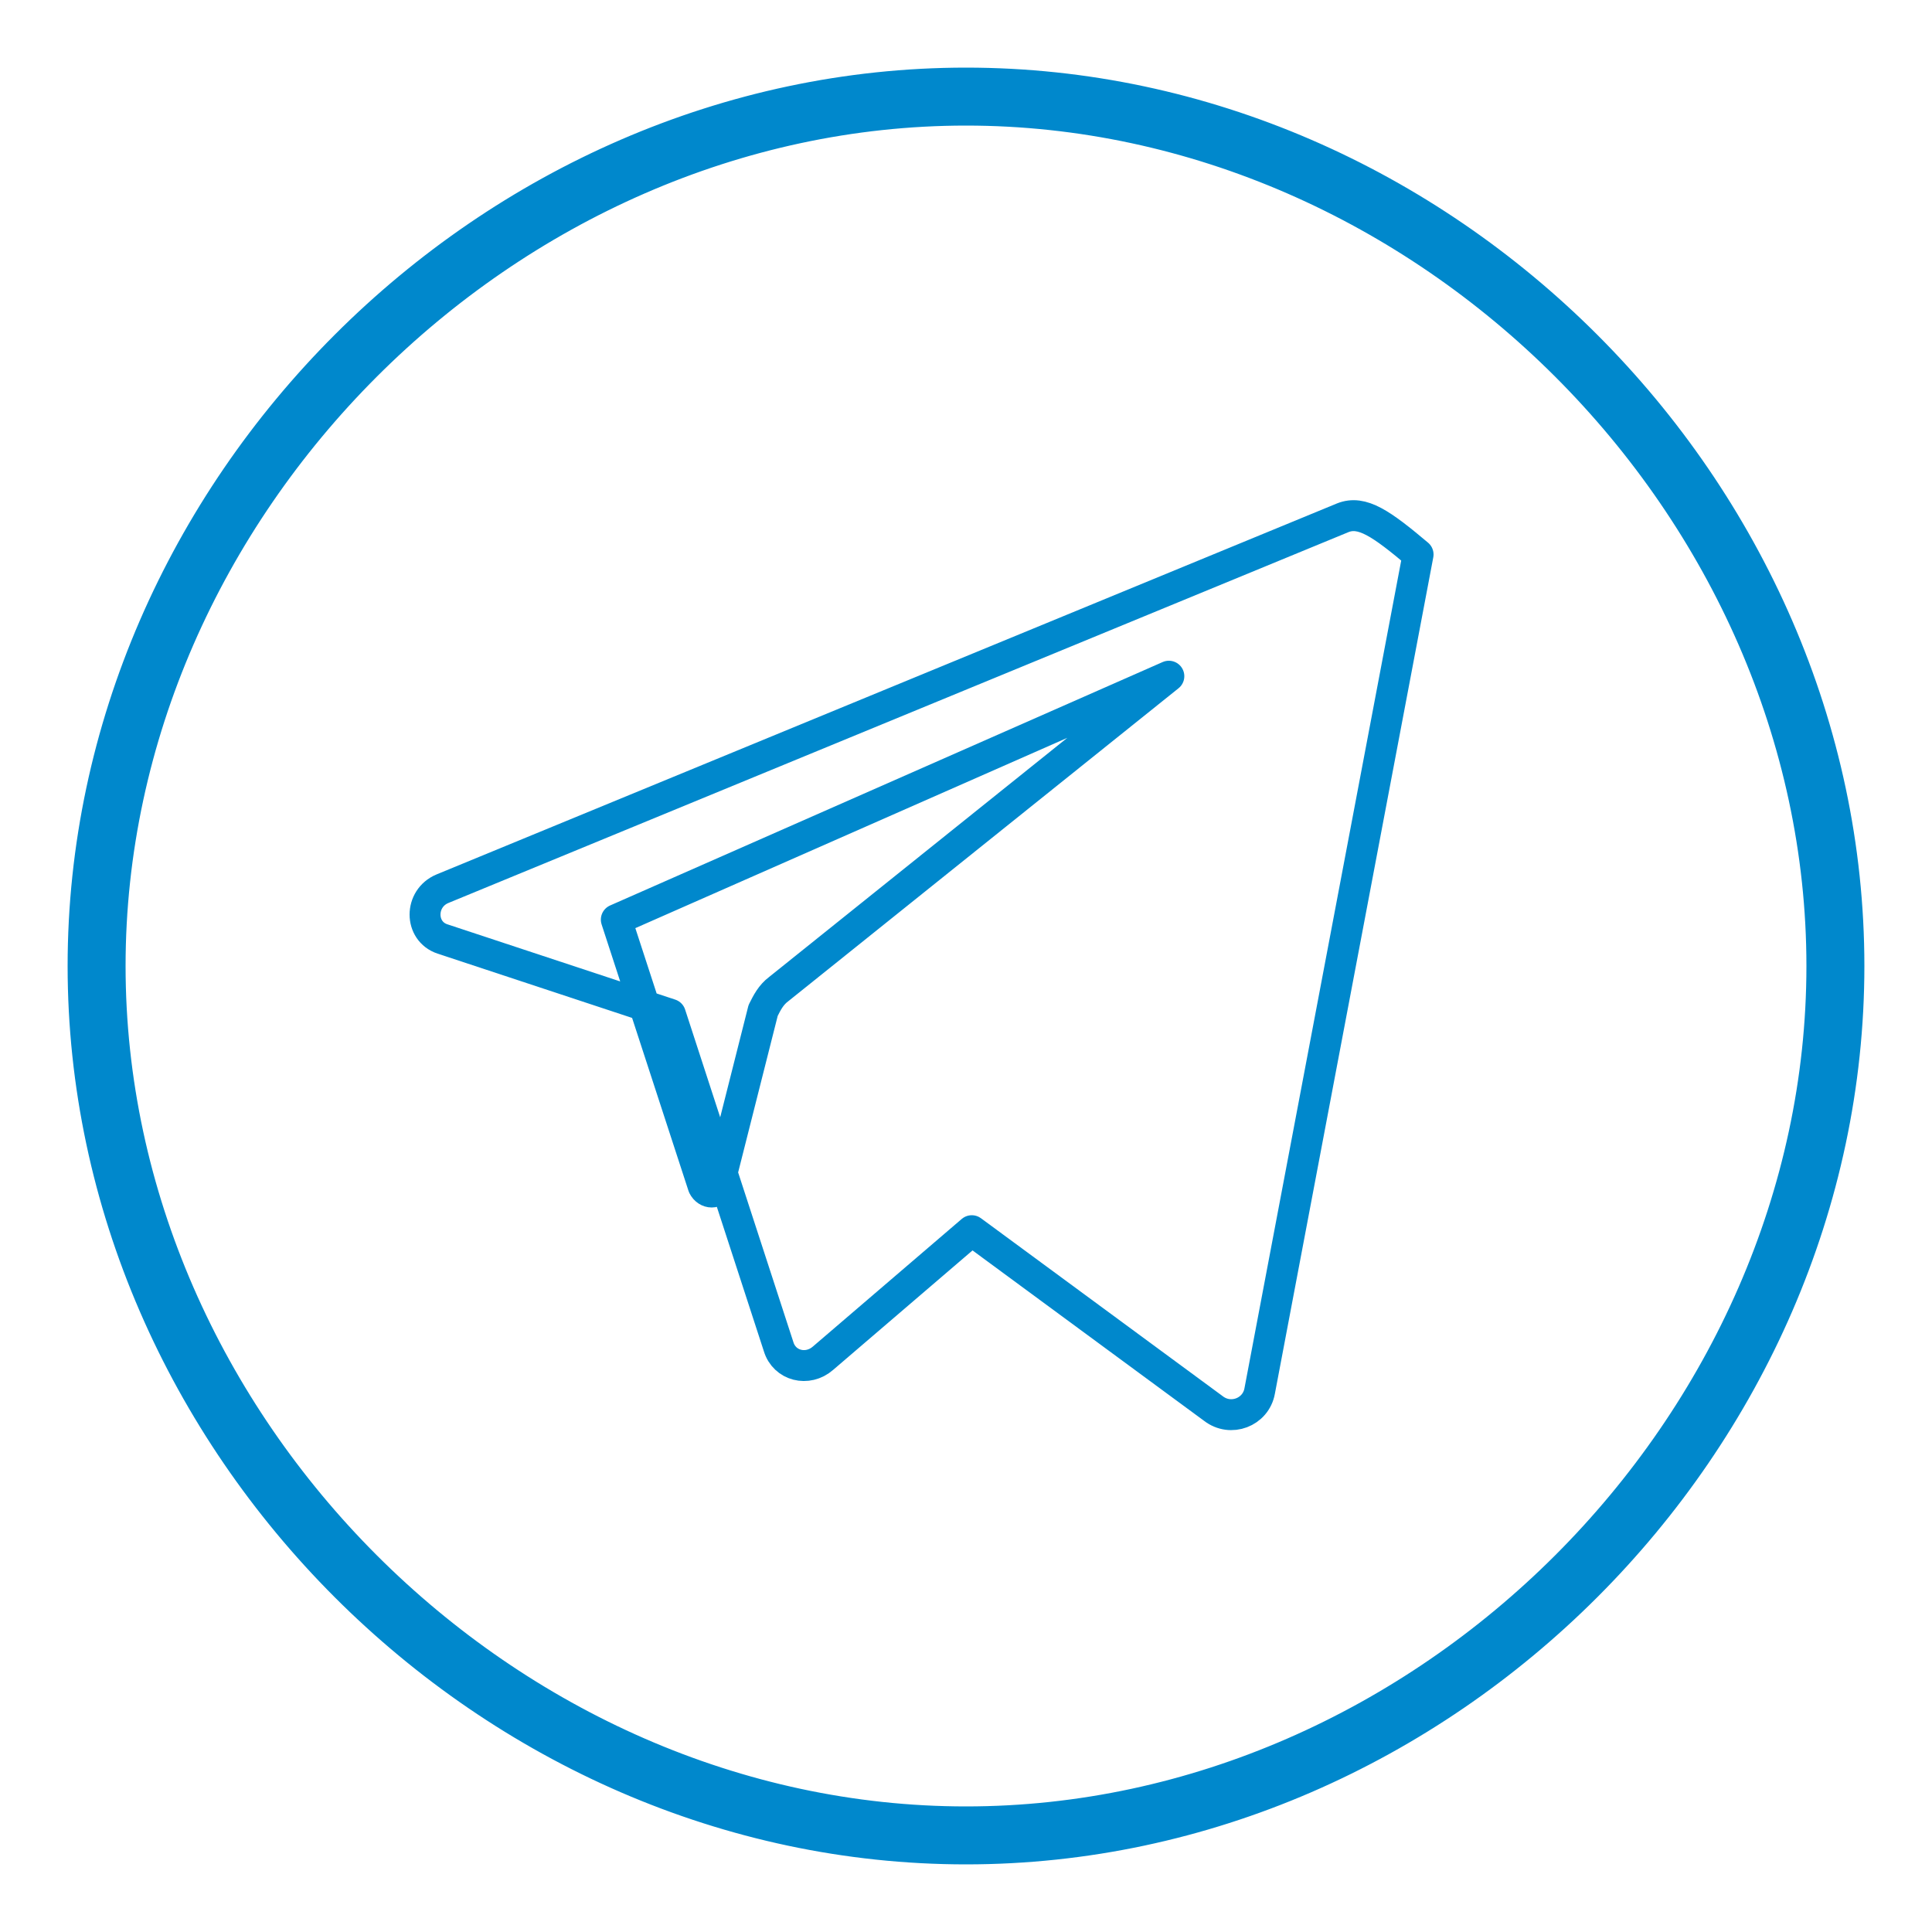 <?xml version="1.0" encoding="UTF-8"?>
<svg width="100px" height="100px" viewBox="0 0 100 100" xmlns="http://www.w3.org/2000/svg">
  <g fill="#0088cc" stroke="#0088cc">
    <!-- Outer Circle -->
    <path d="M50,4C25.146,4,4,25.146,4,50s21.146,46,46,46s46-21.146,46-46S74.854,4,50,4z M50,94C26.393,94,6,73.607,6,50 S26.393,6,50,6s44,20.393,44,44S73.607,94,50,94z" fill="#0088cc"/>

    <!-- Paper Plane Outline (slightly moved left & up) -->
    <path d="M69.5,26.8L22.9,46c-1.2,0.5-1.2,2.2,0,2.6l11.8,3.9l5.6,17.2c0.3,1,1.5,1.3,2.3,0.6l7.7-6.6l12.5,9.2
             c0.9,0.7,2.2,0.2,2.4-0.9l8.2-43.3C71.5,27.1,70.5,26.4,69.5,26.8z M60.5,35L40.3,51.2c-0.4,0.3-0.6,0.7-0.8,1.1l-2.3,9.1
             c-0.1,0.4-0.6,0.4-0.8,0l-4.5-13.8L60.5,35z"
          fill="none"
          stroke="#0088cc"
          stroke-width="1.6"
          stroke-linejoin="round"
          stroke-linecap="round"
    />
  </g>
</svg>
